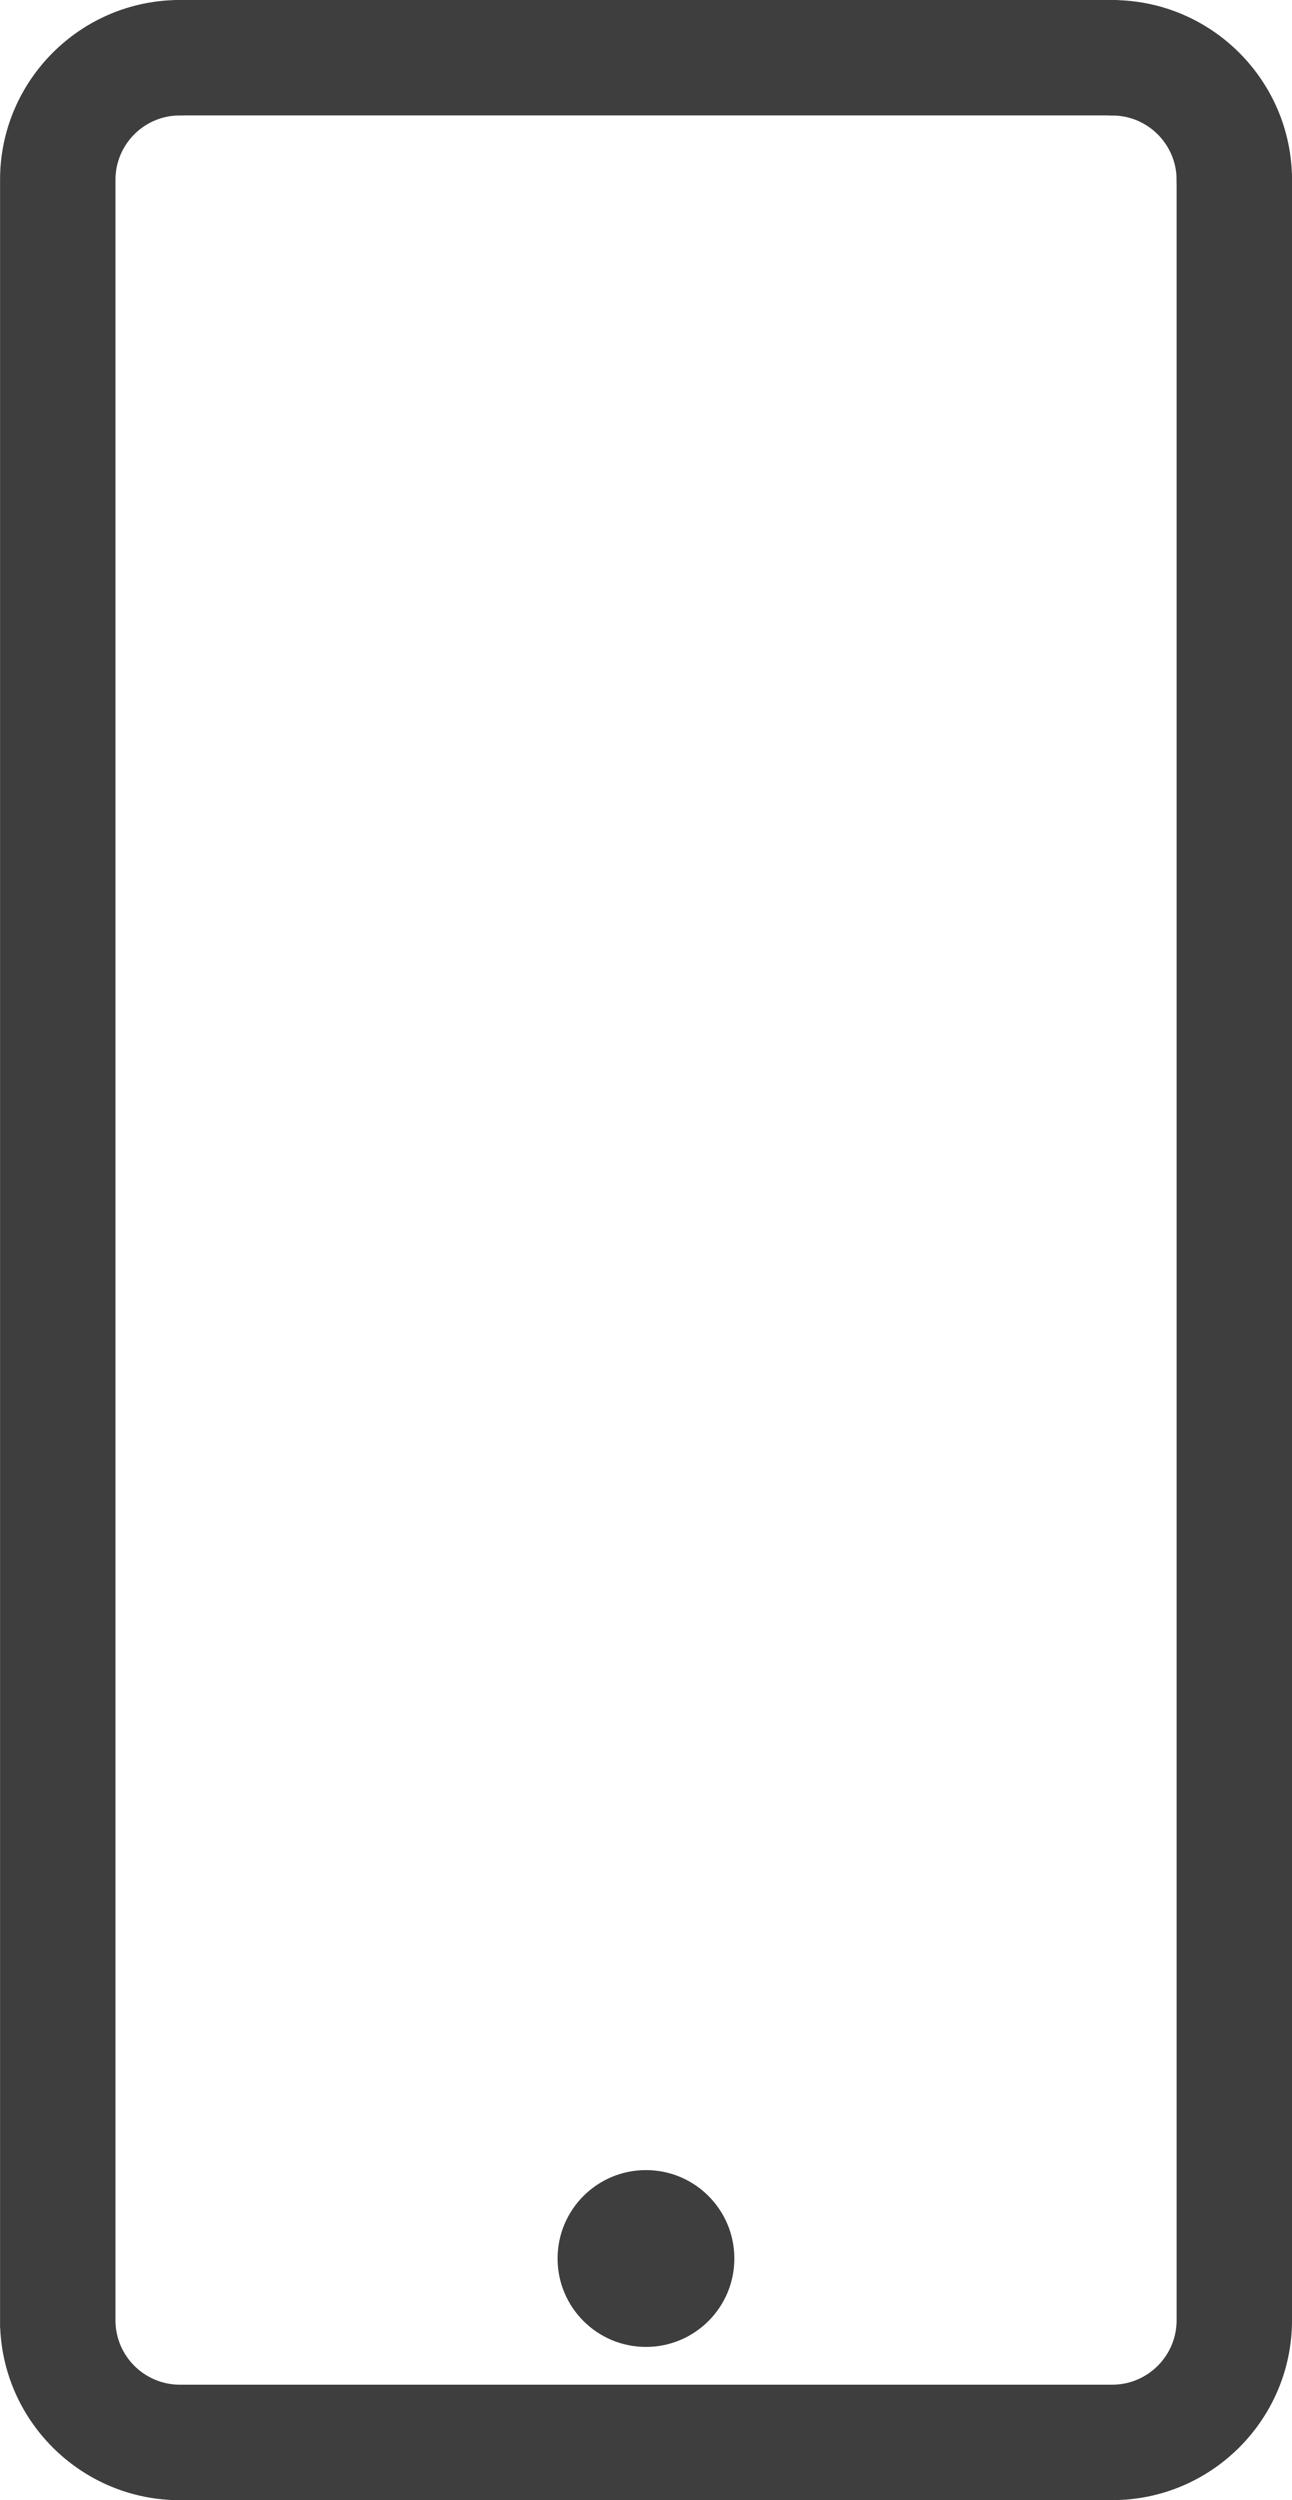 <?xml version="1.0" encoding="UTF-8"?> <svg xmlns="http://www.w3.org/2000/svg" id="Capa_2" viewBox="0 0 192.35 372.11"><defs><style>.cls-1{fill:#3e3e3e;}</style></defs><g id="Capa_1-2"><path class="cls-1" d="m165.58,372.11H26.77c-14.38,0-26.15-11.4-26.74-25.63h-.02V26.76C0,12.01,12.01,0,26.77,0c4.75,0,8.59,3.85,8.59,8.59s-3.85,8.59-8.59,8.59c-5.29,0-9.58,4.3-9.58,9.58v318.58c0,5.28,4.3,9.58,9.58,9.58h138.82c5.28,0,9.58-4.3,9.58-9.58V26.76c0-4.75,3.85-8.59,8.59-8.59s8.59,3.85,8.59,8.59v318.58c0,14.76-12.01,26.76-26.76,26.76Z"></path><path class="cls-1" d="m183.76,35.36c-4.75,0-8.59-3.85-8.59-8.59,0-5.28-4.3-9.58-9.58-9.58-4.75,0-8.59-3.85-8.59-8.59s3.85-8.59,8.59-8.59c14.76,0,26.76,12.01,26.76,26.76,0,4.75-3.85,8.59-8.59,8.59Z"></path><path class="cls-1" d="m165.58,17.18H26.77c-4.75,0-8.59-3.85-8.59-8.59S22.02,0,26.77,0h138.82c4.75,0,8.59,3.85,8.59,8.59s-3.85,8.59-8.59,8.59Z"></path><circle class="cls-1" cx="96.17" cy="336.14" r="13.16"></circle></g></svg> 